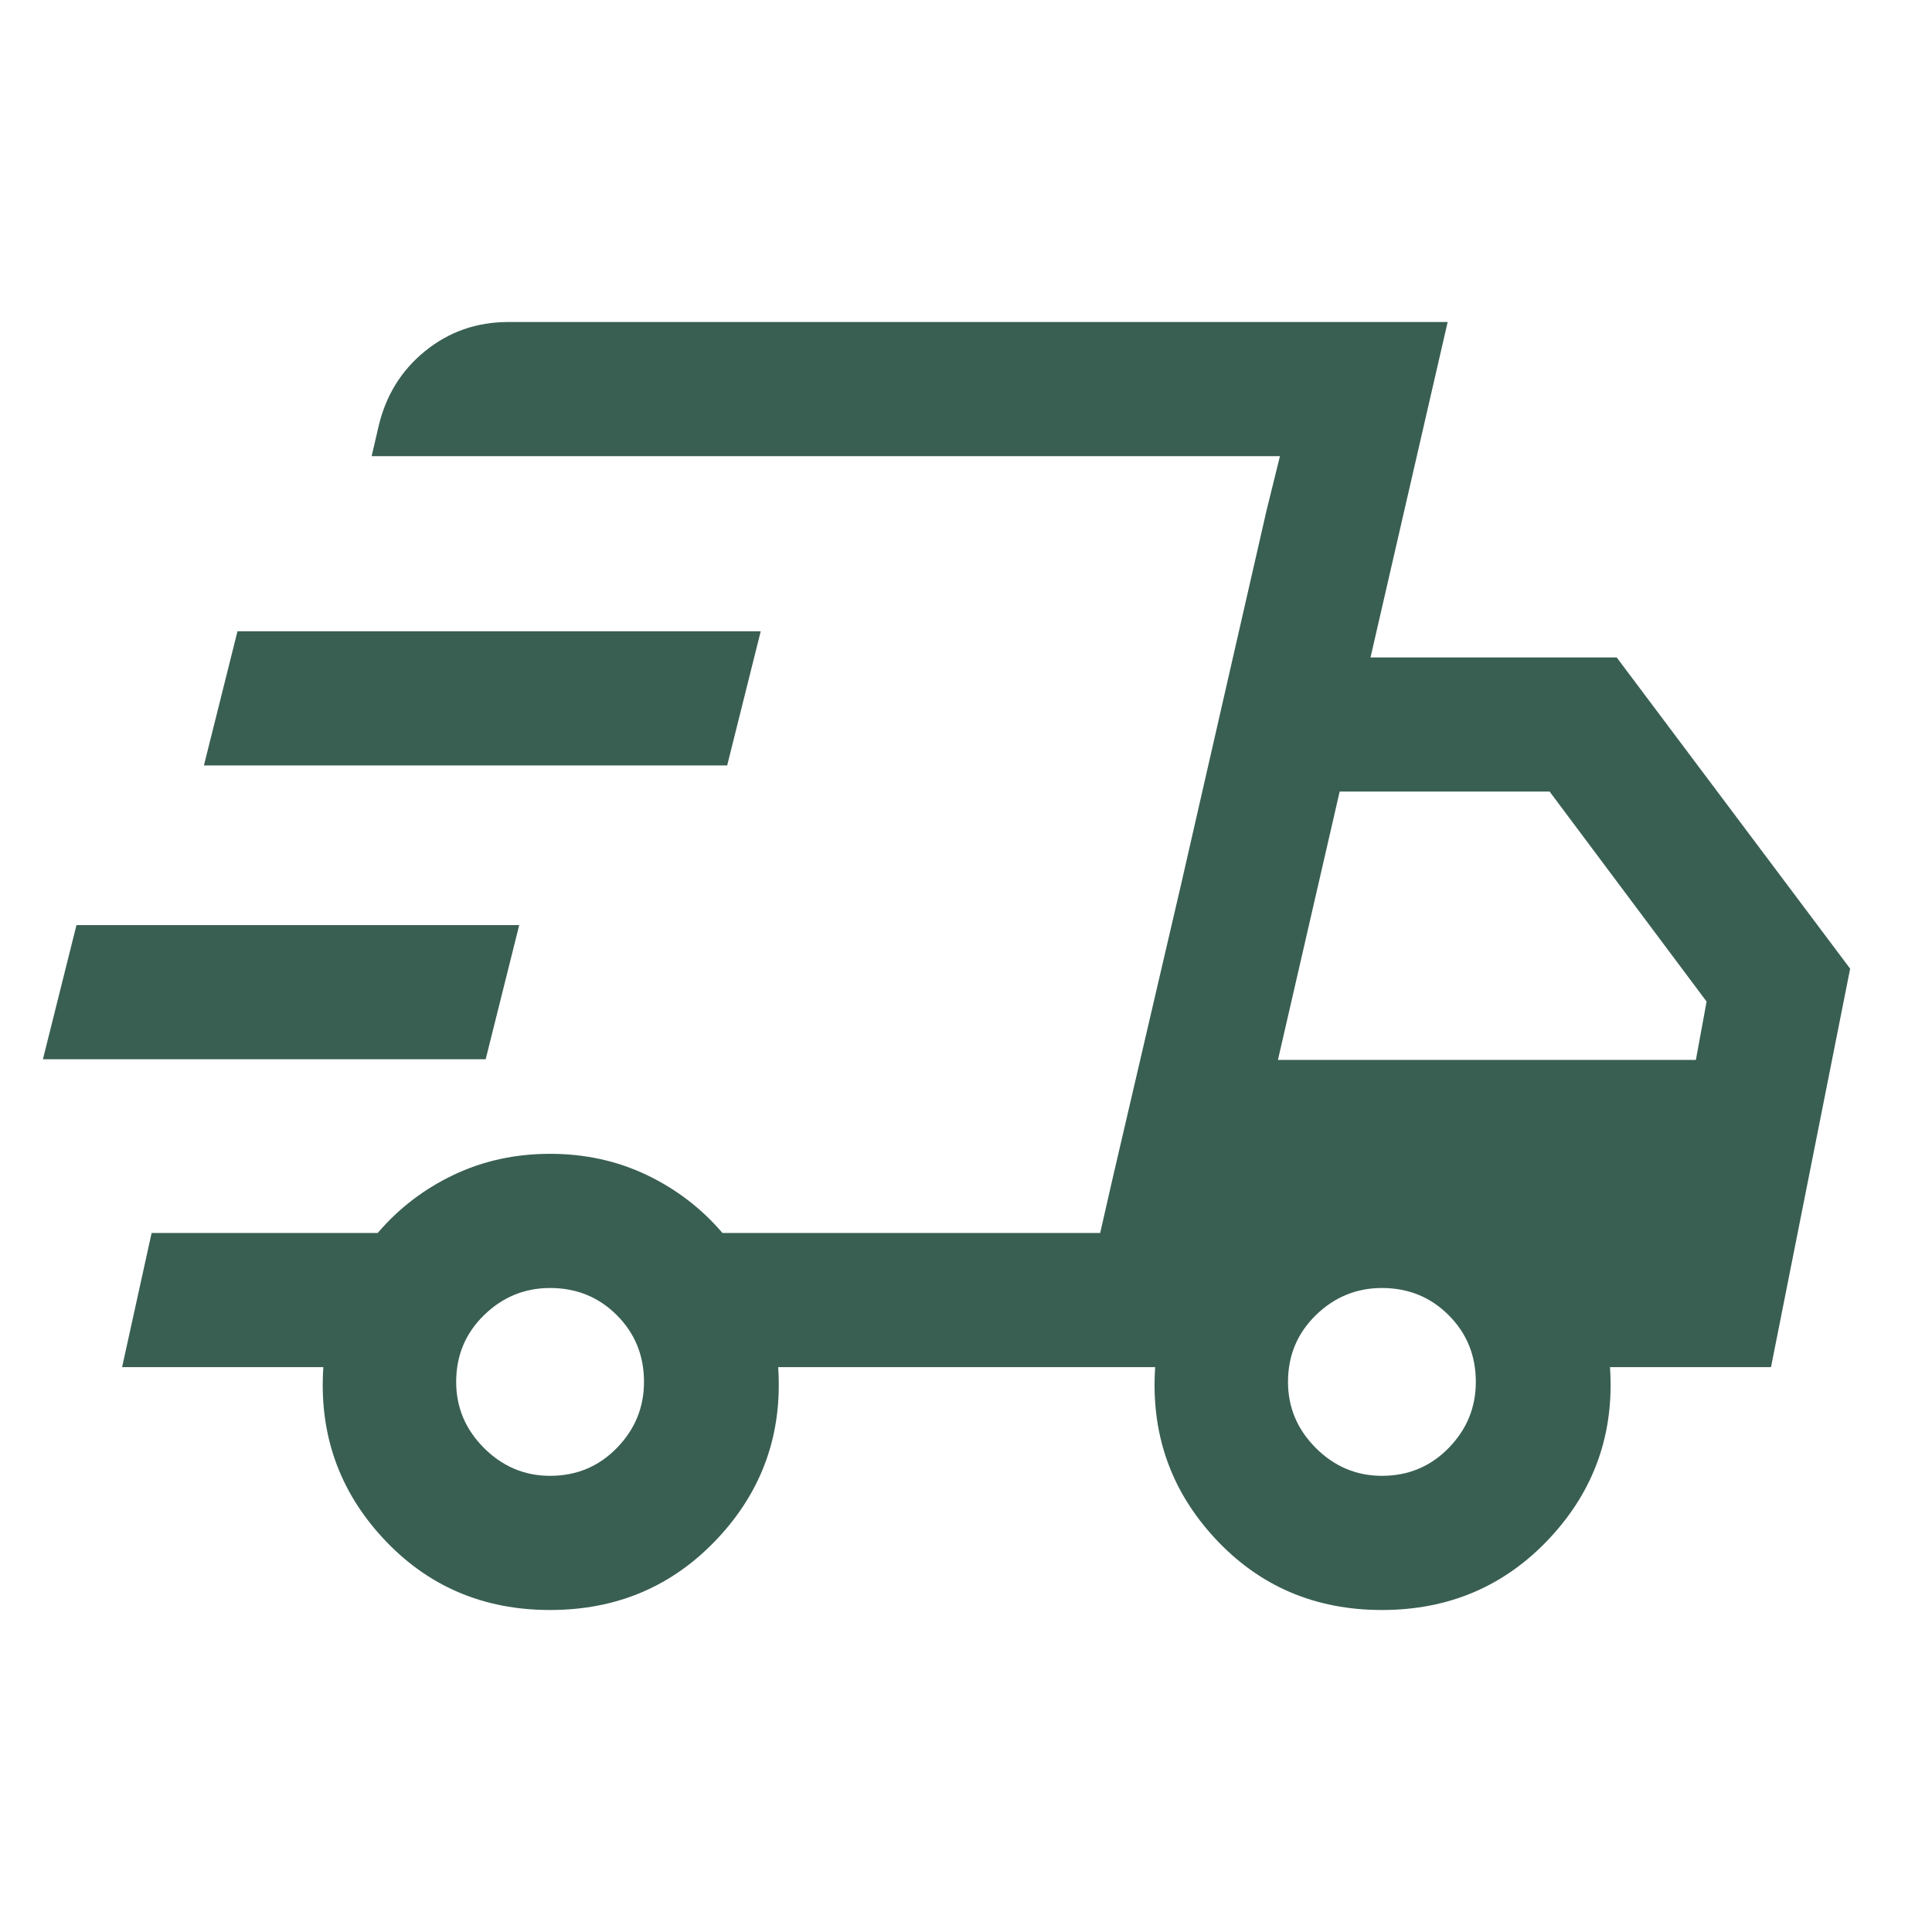 <svg fill="#395F52" width="40px" viewBox="0 -960 960 960" height="40px" xmlns="http://www.w3.org/2000/svg"><path d="M273.33-160q-50 0-83-35.67-33-35.66-29.66-85h-100l14.66-66.66h112.34q15.66-18.34 37.66-28.84 22-10.5 48-10.5t48 10.5q22 10.5 37.67 28.84h187.67l89.33-386H184.67l3.33-14.34q5.33-23.33 23.17-37.83Q229-800 252.67-800h466.66L681-633.33h122.33l116 154.66-39.33 198h-80q3.33 49.34-30 85Q736.67-160 686.67-160t-83-35.67q-33-35.66-29.67-85H386.67q3.33 49.34-30 85Q323.33-160 273.33-160ZM635-433.33h207.67l5.33-29-78-104.34H665.67L635-433.33Zm-5.67-273 6.67-27-89.33 386 6-26.34 34-146 42.66-186.66Zm-608 272.66L38-500.33h220l-16.67 66.66h-220Zm80-146L118-646.33h260l-16.67 66.66h-260Zm172 353q19.67 0 33.17-13.83t13.5-32.83q0-19.67-13.5-33.17T273.33-320q-19 0-32.83 13.5-13.83 13.5-13.83 33.17 0 19 13.83 32.83 13.83 13.83 32.83 13.83Zm413.34 0q19.66 0 33.16-13.83 13.5-13.83 13.5-32.83 0-19.67-13.5-33.17T686.67-320q-19 0-32.84 13.5Q640-293 640-273.33q0 19 13.83 32.83 13.84 13.83 32.84 13.83Z"></path></svg>